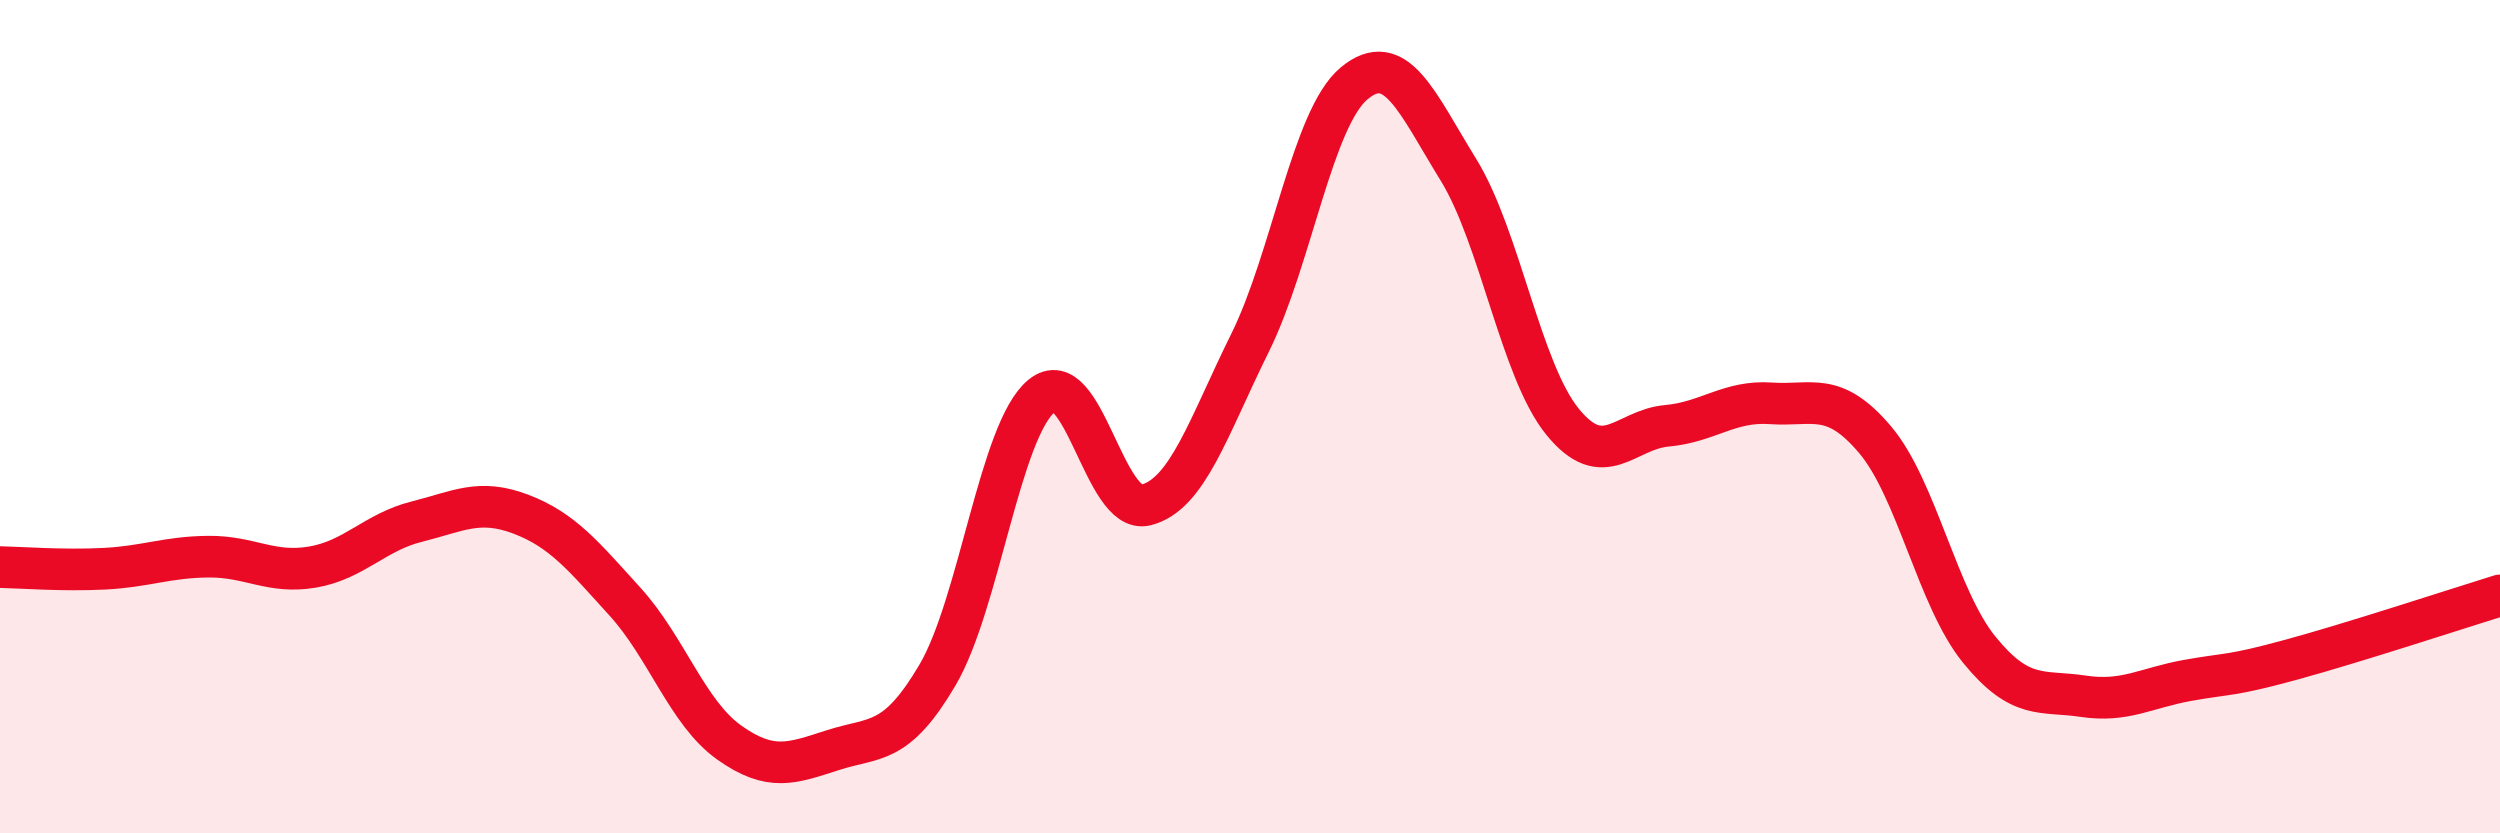 
    <svg width="60" height="20" viewBox="0 0 60 20" xmlns="http://www.w3.org/2000/svg">
      <path
        d="M 0,13.61 C 0.5,13.62 1.5,13.7 2.5,13.65 C 3.5,13.6 4,13.37 5,13.36 C 6,13.35 6.5,13.78 7.5,13.61 C 8.5,13.44 9,12.77 10,12.52 C 11,12.27 11.5,11.96 12.5,12.34 C 13.5,12.72 14,13.34 15,14.44 C 16,15.54 16.5,17.11 17.5,17.82 C 18.5,18.53 19,18.32 20,18 C 21,17.68 21.5,17.9 22.5,16.2 C 23.5,14.5 24,10.32 25,9.5 C 26,8.68 26.5,12.37 27.5,12.12 C 28.5,11.87 29,10.25 30,8.23 C 31,6.21 31.5,2.83 32.5,2 C 33.5,1.17 34,2.45 35,4.07 C 36,5.69 36.5,8.89 37.5,10.12 C 38.5,11.35 39,10.31 40,10.22 C 41,10.13 41.5,9.61 42.5,9.68 C 43.5,9.75 44,9.37 45,10.55 C 46,11.73 46.5,14.36 47.5,15.59 C 48.5,16.82 49,16.56 50,16.71 C 51,16.86 51.5,16.51 52.5,16.33 C 53.5,16.15 53.5,16.24 55,15.83 C 56.5,15.42 59,14.6 60,14.29L60 20L0 20Z"
        fill="#EB0A25"
        opacity="0.1"
        stroke-linecap="round"
        stroke-linejoin="round"
      />
      <path
        d="M 0,13.61 C 0.5,13.62 1.5,13.7 2.5,13.65 C 3.5,13.6 4,13.37 5,13.36 C 6,13.35 6.5,13.78 7.5,13.61 C 8.5,13.44 9,12.77 10,12.52 C 11,12.27 11.5,11.96 12.5,12.34 C 13.5,12.72 14,13.34 15,14.44 C 16,15.54 16.5,17.11 17.5,17.82 C 18.5,18.53 19,18.32 20,18 C 21,17.68 21.5,17.9 22.5,16.2 C 23.5,14.5 24,10.32 25,9.5 C 26,8.68 26.5,12.37 27.5,12.12 C 28.5,11.87 29,10.25 30,8.23 C 31,6.21 31.5,2.83 32.5,2 C 33.5,1.17 34,2.45 35,4.07 C 36,5.69 36.5,8.89 37.5,10.12 C 38.5,11.35 39,10.31 40,10.22 C 41,10.13 41.5,9.61 42.5,9.68 C 43.5,9.75 44,9.37 45,10.55 C 46,11.73 46.5,14.36 47.5,15.59 C 48.5,16.82 49,16.56 50,16.71 C 51,16.86 51.5,16.51 52.5,16.33 C 53.5,16.15 53.5,16.24 55,15.83 C 56.5,15.42 59,14.6 60,14.29"
        stroke="#EB0A25"
        stroke-width="1"
        fill="none"
        stroke-linecap="round"
        stroke-linejoin="round"
      />
    </svg>
  